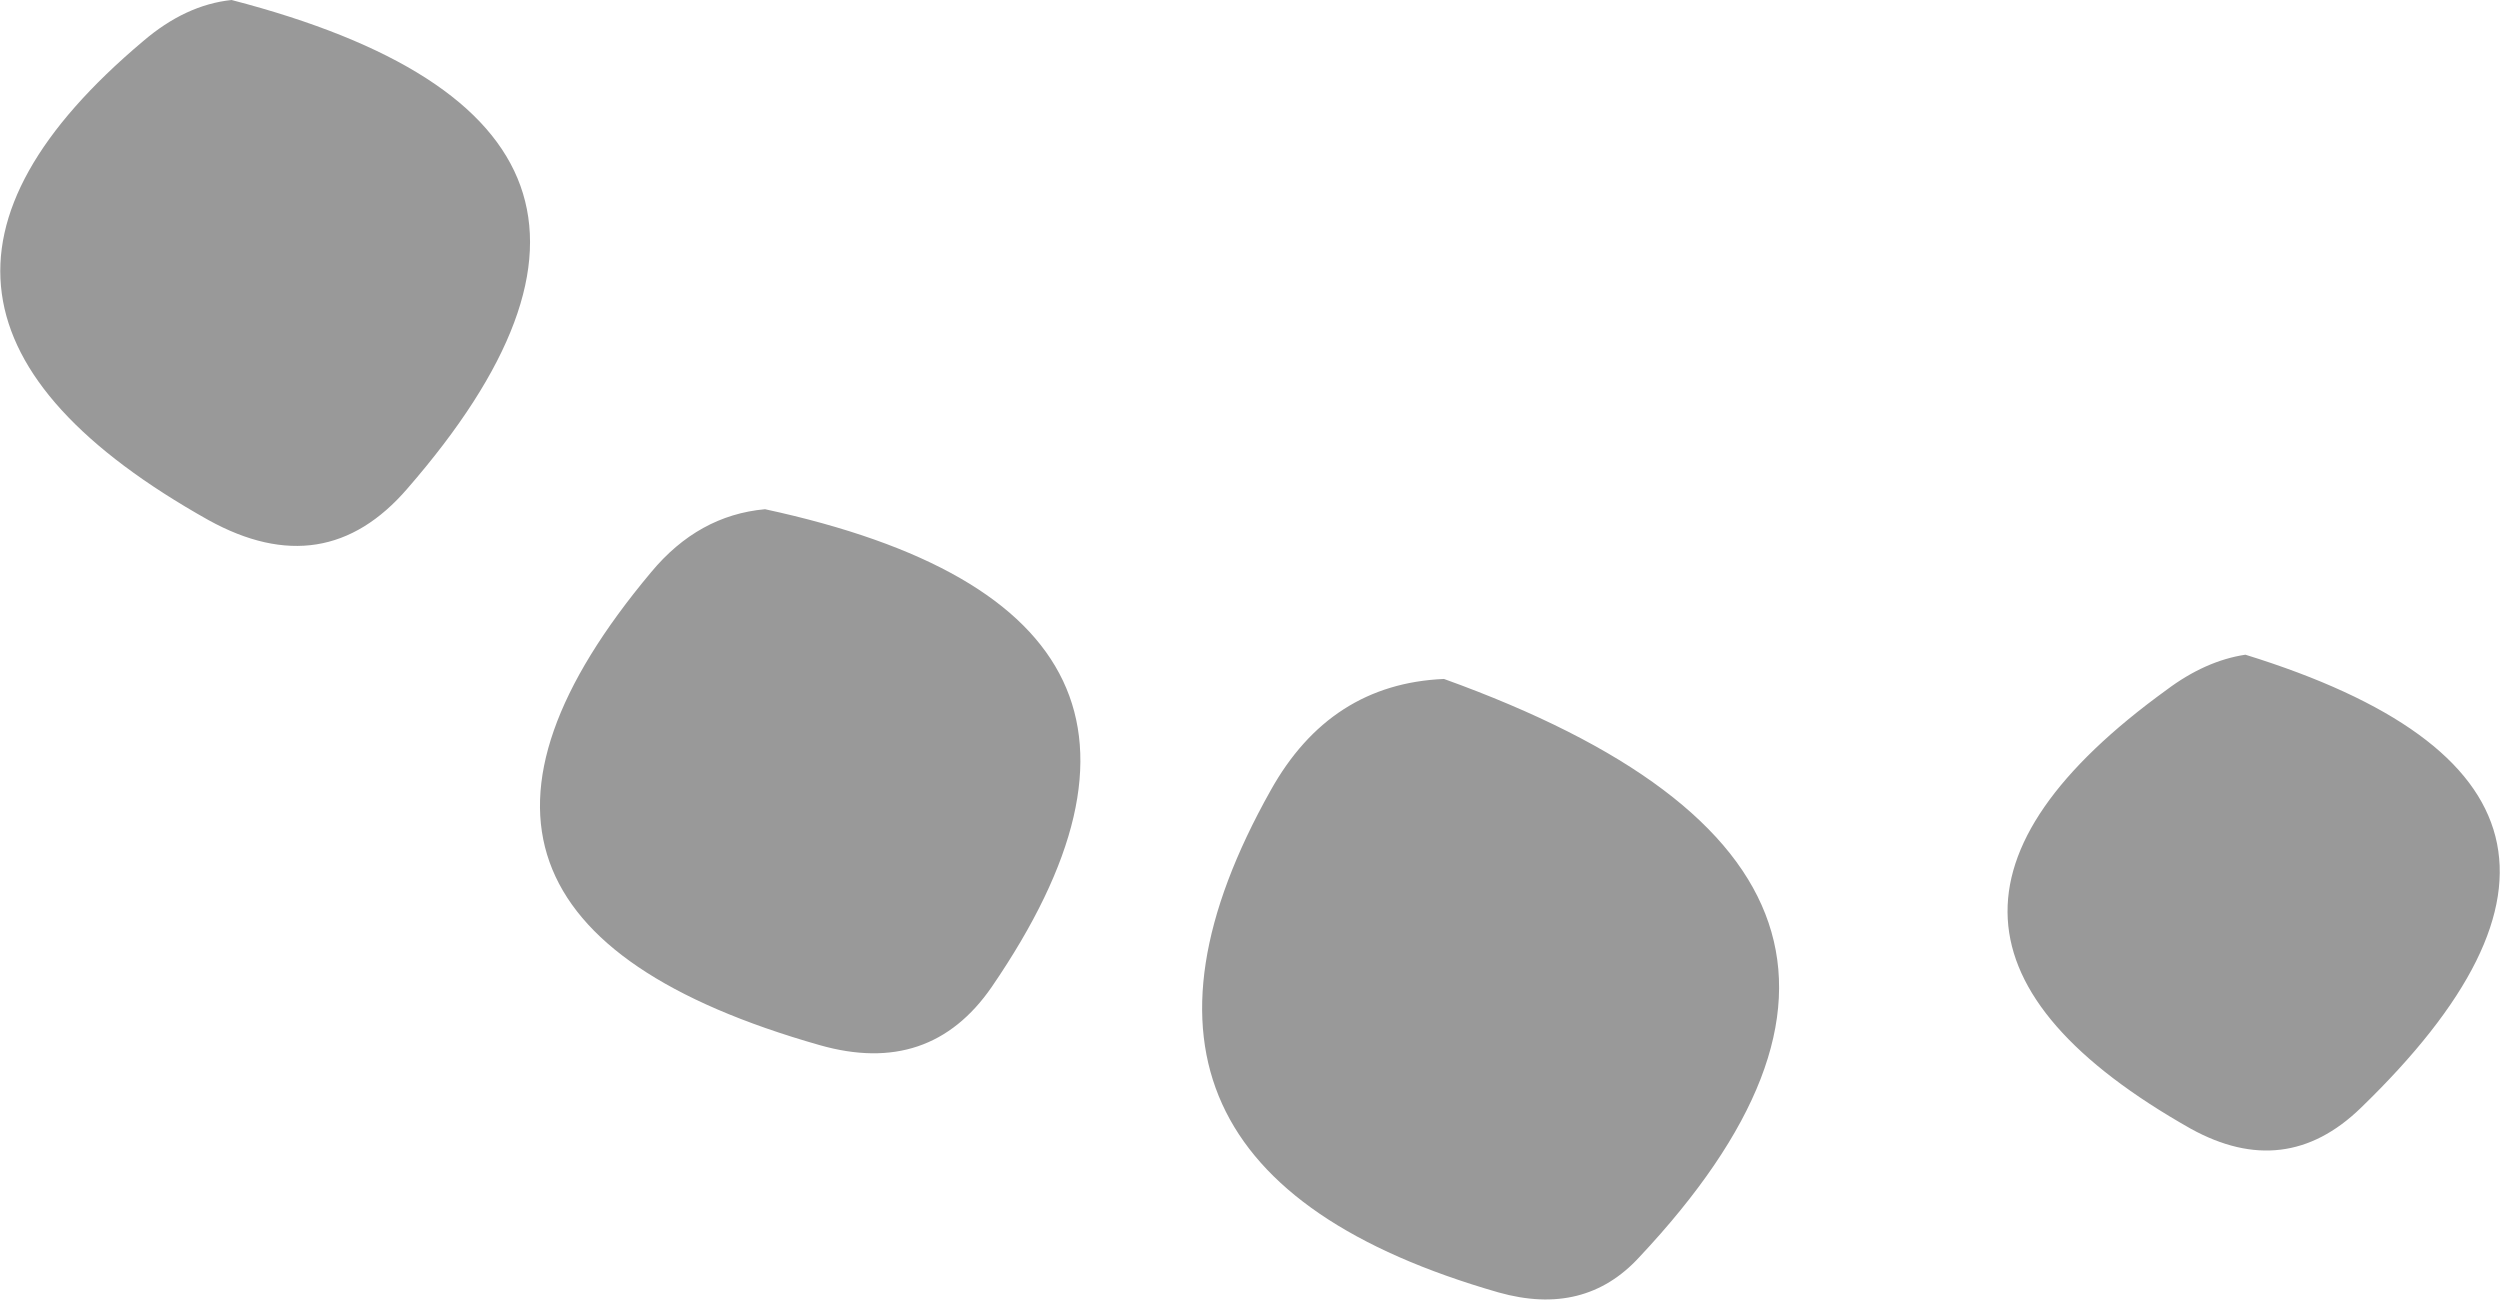 <?xml version="1.0" encoding="UTF-8" standalone="no"?>
<svg xmlns:xlink="http://www.w3.org/1999/xlink" height="53.6px" width="103.1px" xmlns="http://www.w3.org/2000/svg">
  <g transform="matrix(1.0, 0.0, 0.0, 1.0, 51.5, -94.1)">
    <path d="M45.85 139.8 Q42.75 142.8 38.85 140.65 24.25 132.4 37.85 122.55 39.45 121.35 41.1 121.1 59.35 126.75 45.85 139.8 M10.3 147.4 Q-7.8 142.2 0.9 126.7 3.35 122.3 8.05 122.1 30.8 130.3 16.1 145.95 13.85 148.4 10.3 147.4 M-41.95 94.1 Q-21.75 99.35 -34.7 114.25 -38.1 118.2 -42.9 115.55 -58.6 106.75 -45.6 95.8 -43.85 94.3 -41.95 94.1 M-17.7 137.2 Q-36.5 131.85 -24.65 117.7 -22.7 115.35 -19.95 115.1 -0.05 119.4 -10.6 134.8 -13.15 138.5 -17.7 137.2" fill="#999999" fill-rule="evenodd" stroke="none"/>
  </g>
</svg>
